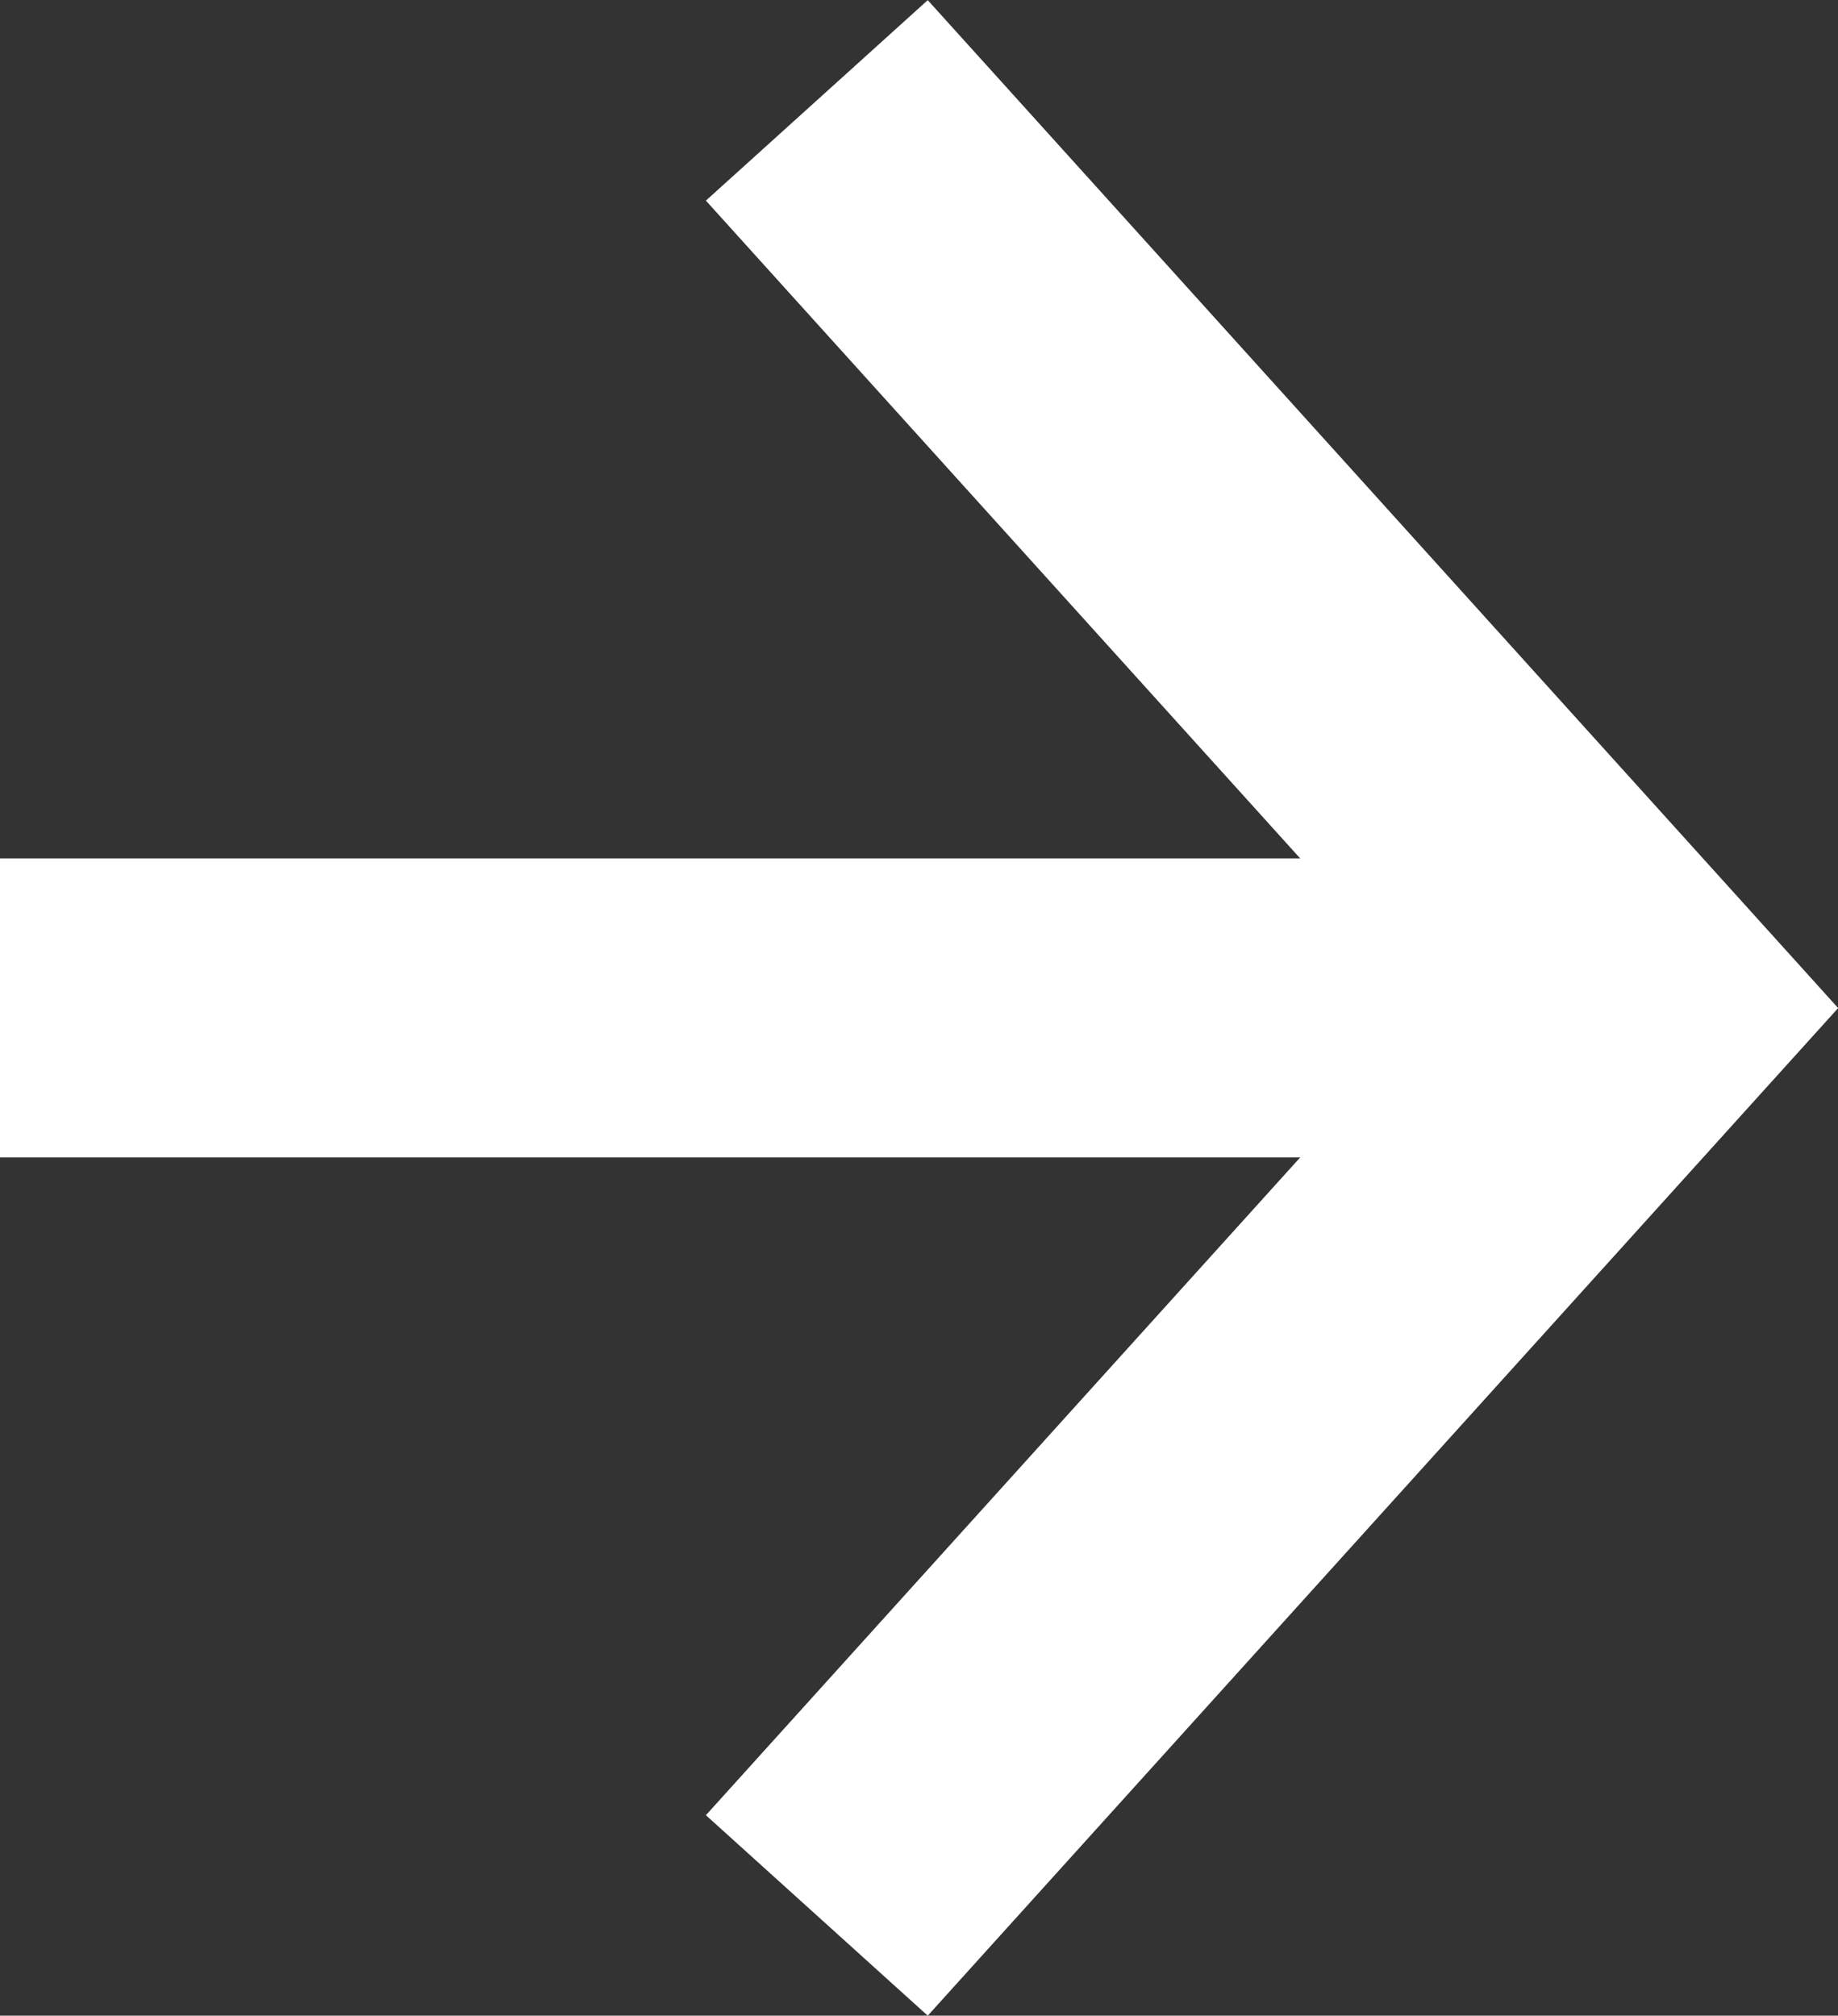 <svg xmlns="http://www.w3.org/2000/svg" width="12.295" height="13.483" viewBox="0 0 12.295 13.483"><rect x="0" y="0" width="12.295" height="13.483" fill="#333333" stroke="none"/><g transform="translate(0 0.67)"><path d="M10.929,1H0V-1H10.929Z" transform="translate(0 6.072)" fill="#fff"/><path d="M-1324.856,602.175l-1.484-1.341,4.879-5.4-4.879-5.4,1.484-1.341,6.09,6.742Z" transform="translate(1331.062 -589.362)" fill="#fff"/></g></svg>